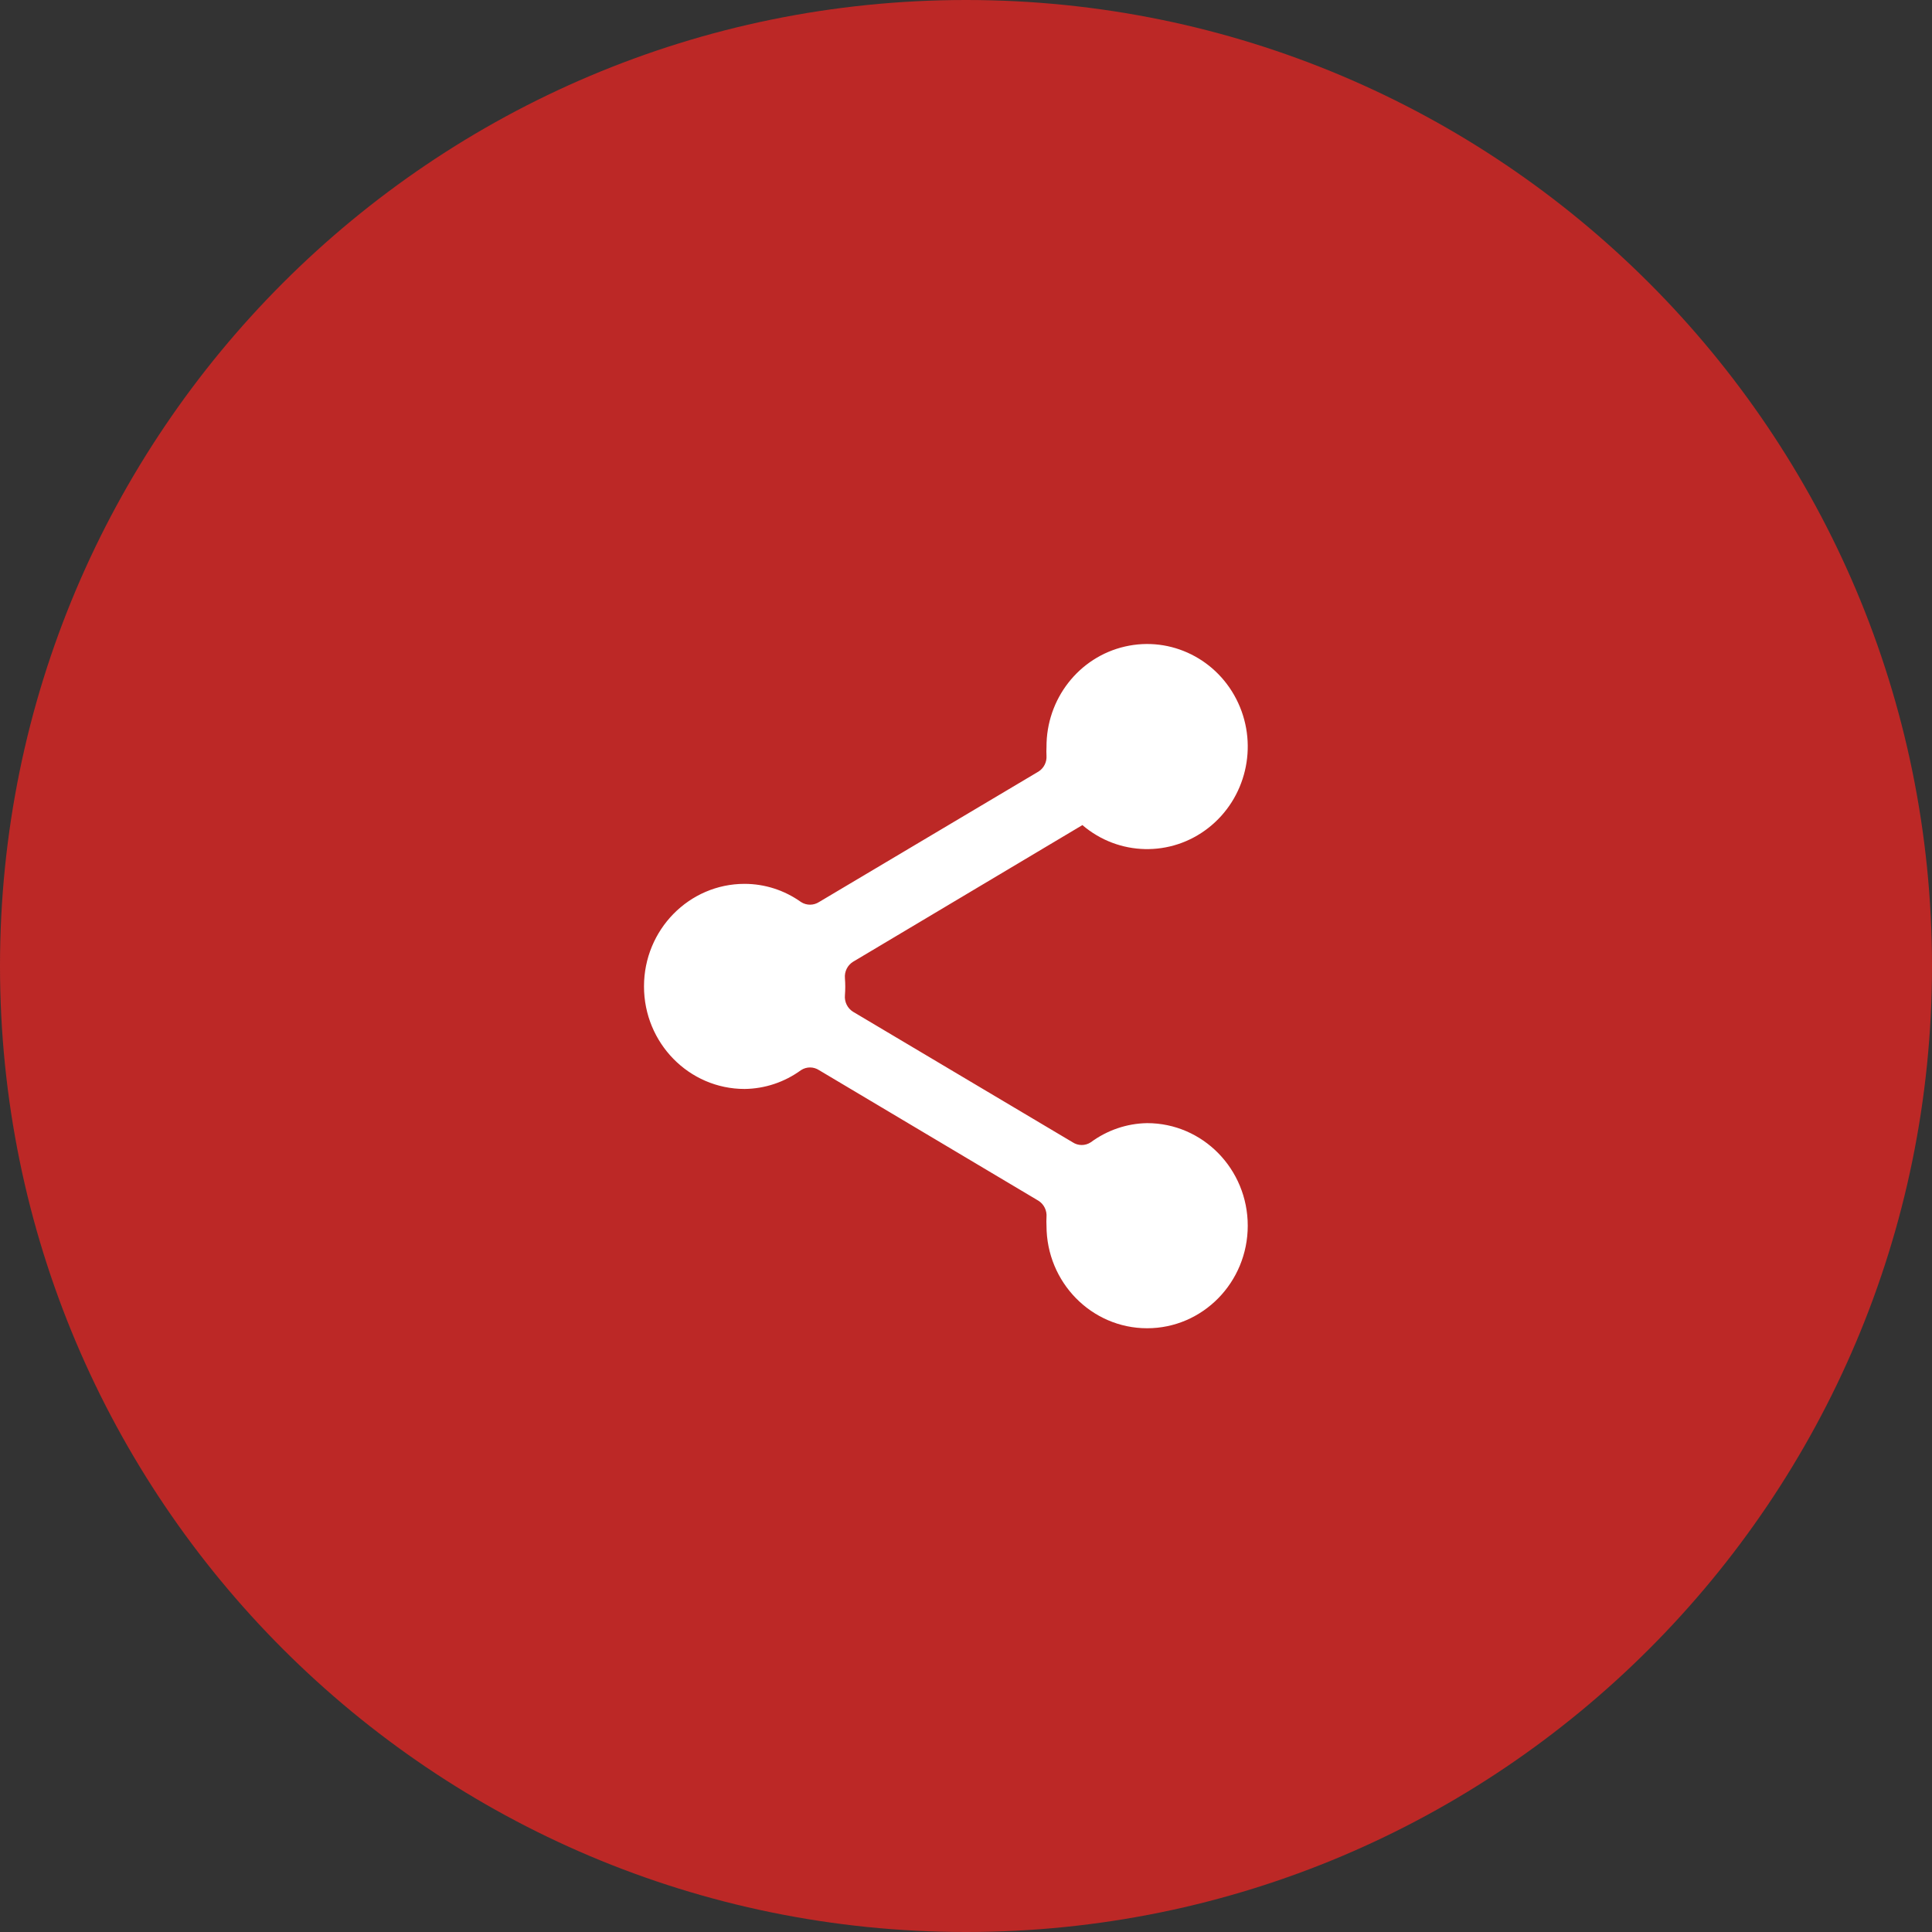 <?xml version="1.0" encoding="UTF-8"?>
<svg width="48px" height="48px" viewBox="0 0 48 48" version="1.1" xmlns="http://www.w3.org/2000/svg" xmlns:xlink="http://www.w3.org/1999/xlink">
    <rect x="0" y="0" width="48" height="48" fill="#333333" stroke="none"/>
    <title>Button Icon Copy</title>
    <g id="Layout" stroke="none" stroke-width="1" fill="none" fill-rule="evenodd">
        <g id="mobile-home-page-slide3" transform="translate(-350, -3652)">
            <g id="footer-section" transform="translate(0, 3652)">
                <g id="Call-to-Actions" transform="translate(350, 0)">
                    <g id="Button-Icon-Copy">
                        <g id="Button-Background">
                            <path d="M24,0 C37.255,-2.4348735e-15 48,10.745 48,24 C48,37.255 37.255,48 24,48 C10.745,48 1.623249e-15,37.255 0,24 C-1.623249e-15,10.745 10.745,2.4348735e-15 24,0 Z" id="Color" fill="#BC2826"></path>
                            <g id="share" transform="translate(14, 14)" fill="#FFFFFF" fill-rule="nonzero">
                                <rect id="Rectangle" opacity="0" x="0" y="0" width="20" height="20"></rect>
                                <path d="M17,16.452 C17,17.859 15.881,19 14.5,19 C13.119,19 12,17.859 12,16.452 C11.996,16.381 11.996,16.311 12,16.24 C12.014,16.076 11.937,15.918 11.8,15.832 L6.35,12.588 C6.213,12.498 6.037,12.498 5.9,12.588 C5.491,12.886 5.003,13.049 4.5,13.055 C3.119,13.055 2,11.914 2,10.507 C2,9.1 3.119,7.959 4.5,7.959 C5.001,7.96 5.489,8.117 5.9,8.41 C6.037,8.499 6.213,8.499 6.35,8.41 L11.808,5.165 C11.937,5.08 12.01,4.931 12,4.775 C11.996,4.704 11.996,4.633 12,4.562 C11.993,3.366 12.804,2.326 13.949,2.063 C15.094,1.799 16.264,2.383 16.763,3.466 C17.262,4.548 16.954,5.839 16.023,6.568 C15.093,7.297 13.79,7.268 12.892,6.499 L7.192,9.896 C7.055,9.982 6.977,10.14 6.992,10.303 C7.003,10.445 7.003,10.587 6.992,10.728 C6.977,10.892 7.055,11.049 7.192,11.136 L12.65,14.38 C12.787,14.47 12.963,14.47 13.1,14.38 C13.508,14.079 13.996,13.912 14.5,13.904 C15.881,13.904 17,15.045 17,16.452 L17,16.452 Z" id="Path"></path>
                            </g>
                        </g>
                    </g>
                </g>
            </g>
        </g>
    </g>
</svg>